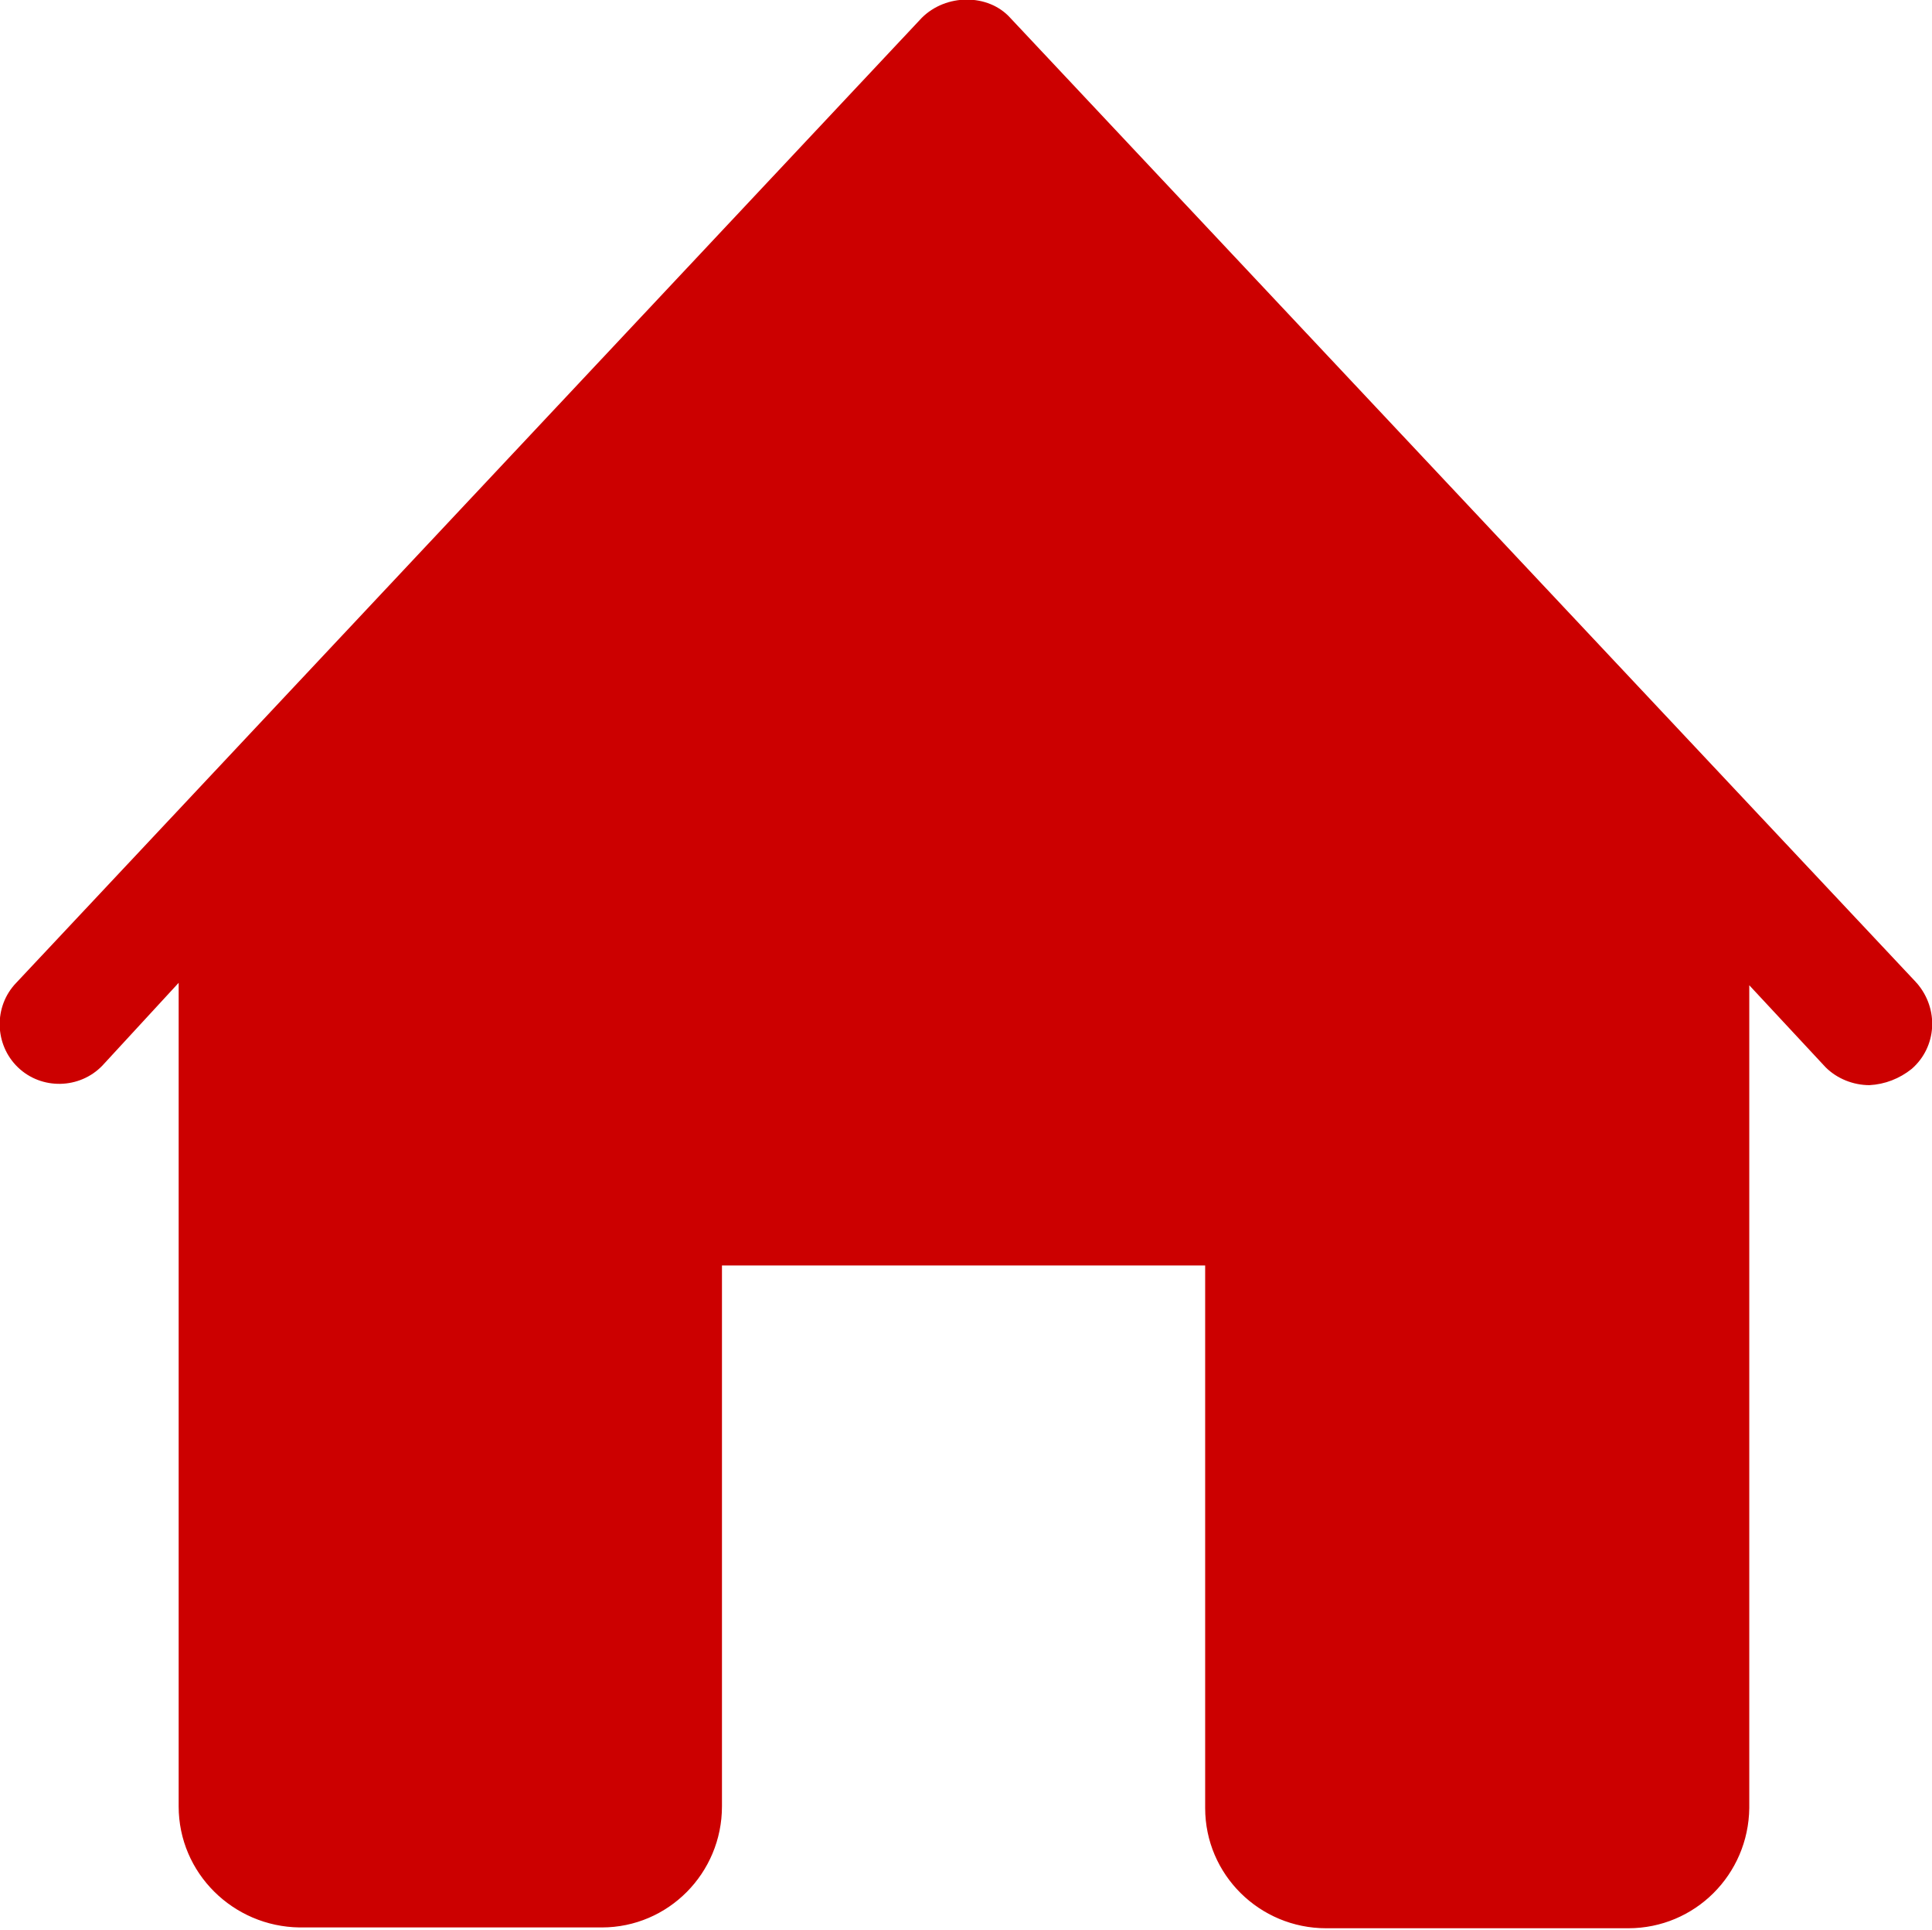<?xml version="1.0" encoding="utf-8"?>
<!-- Generator: Adobe Illustrator 28.1.0, SVG Export Plug-In . SVG Version: 6.00 Build 0)  -->
<svg version="1.1" id="PL" xmlns="http://www.w3.org/2000/svg" xmlns:xlink="http://www.w3.org/1999/xlink" x="0px" y="0px"
	 viewBox="0 0 237.9 237.6" style="enable-background:new 0 0 237.9 237.6;" xml:space="preserve">
<style type="text/css">
	.st0{fill:#CC0000;}
</style>
<path class="st0" d="M236,121L124.4,2.2c-2.7-3-7.9-3-10.9,0L2,121c-2.8,2.9-2.7,7.6,0.2,10.4s7.6,2.7,10.4-0.2l9.4-10.2v101.4
	c0,8.2,6.7,14.8,14.9,14.9h37.2c8.2,0,14.8-6.7,14.8-14.9v-66.6h59.5v66.8c0,8.2,6.7,14.8,14.9,14.8h37.2c8.2,0,14.8-6.6,14.9-14.8
	V121.3l9.4,10.1c1.4,1.4,3.4,2.2,5.4,2.2c1.9-0.1,3.7-0.8,5.2-2C238.5,128.9,238.8,124.2,236,121C236,121.1,235.9,121,236,121"/>
</svg>
